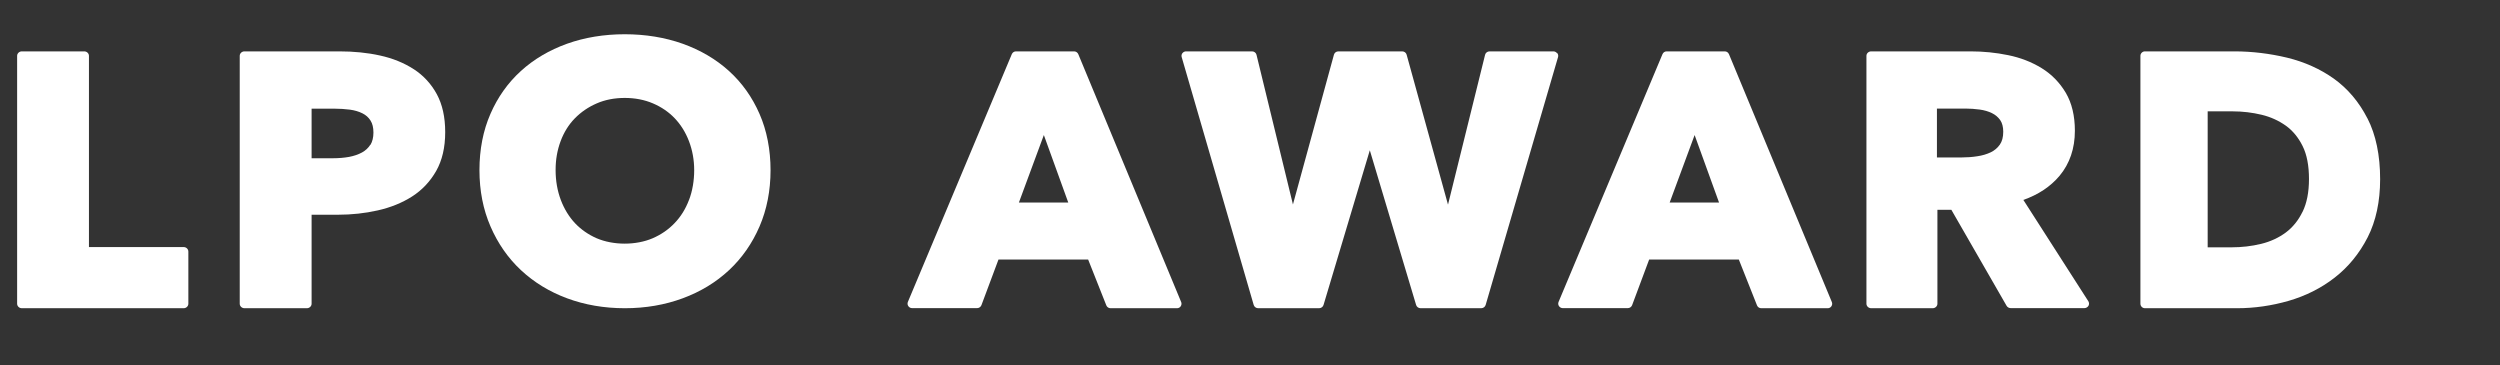 <svg width="260" height="38" viewBox="0 0 260 38" fill="none" xmlns="http://www.w3.org/2000/svg">
<rect x="0" y="0" width="260" height="38" fill="#333333" stroke="none"/>
<path d="M19.109 25.694H9.251V5.809C9.251 5.557 9.035 5.342 8.761 5.342H2.27C2.006 5.342 1.781 5.548 1.781 5.809V31.588C1.781 31.84 1.996 32.055 2.27 32.055H19.099C19.364 32.055 19.589 31.849 19.589 31.588V26.161C19.589 25.909 19.374 25.694 19.099 25.694H19.109Z" fill="white"/>
<path d="M43.022 7.192C42.028 6.547 40.846 6.061 39.516 5.772C38.207 5.482 36.788 5.342 35.292 5.342H25.424C25.158 5.342 24.932 5.548 24.932 5.809V31.588C24.932 31.84 25.148 32.055 25.424 32.055H31.914C32.18 32.055 32.406 31.849 32.406 31.588V22.332H35.144C36.572 22.332 37.96 22.182 39.28 21.883C40.619 21.584 41.831 21.09 42.855 20.436C43.908 19.763 44.745 18.867 45.366 17.774C45.986 16.681 46.301 15.327 46.301 13.748C46.301 12.17 46.006 10.872 45.435 9.807C44.854 8.733 44.046 7.855 43.042 7.201L43.022 7.192ZM38.512 15.056C38.295 15.392 38.02 15.654 37.645 15.859C37.251 16.074 36.798 16.223 36.306 16.317C35.784 16.41 35.223 16.457 34.651 16.457H32.406V11.301H34.77C35.321 11.301 35.873 11.338 36.395 11.404C36.877 11.469 37.32 11.6 37.694 11.787C38.049 11.964 38.325 12.207 38.532 12.534C38.738 12.852 38.837 13.272 38.837 13.786C38.837 14.299 38.728 14.729 38.532 15.056H38.512Z" fill="white"/>
<path d="M75.812 7.38C74.462 6.158 72.847 5.21 70.995 4.547C69.152 3.893 67.123 3.562 64.975 3.562C62.828 3.562 60.808 3.893 58.975 4.547C57.133 5.21 55.518 6.158 54.178 7.38C52.828 8.603 51.764 10.1 51.006 11.843C50.247 13.577 49.863 15.548 49.863 17.69C49.863 19.831 50.247 21.783 51.006 23.536C51.764 25.299 52.828 26.834 54.178 28.094C55.528 29.354 57.133 30.34 58.975 31.022C60.808 31.704 62.828 32.055 64.985 32.055C67.142 32.055 69.162 31.704 71.004 31.022C72.856 30.34 74.472 29.354 75.822 28.094C77.171 26.834 78.235 25.308 78.994 23.546C79.753 21.783 80.137 19.822 80.137 17.699C80.137 15.577 79.753 13.587 78.994 11.853C78.235 10.109 77.171 8.612 75.822 7.39L75.812 7.38ZM71.654 20.798C71.3 21.736 70.797 22.541 70.157 23.204C69.527 23.868 68.758 24.398 67.881 24.777C66.147 25.526 63.793 25.526 62.049 24.777C61.182 24.398 60.424 23.868 59.803 23.214C59.182 22.551 58.68 21.736 58.325 20.798C57.971 19.86 57.783 18.808 57.783 17.69C57.783 16.572 57.961 15.605 58.306 14.676C58.65 13.757 59.143 12.961 59.783 12.307C60.424 11.654 61.182 11.133 62.059 10.754C62.926 10.374 63.911 10.185 64.975 10.185C66.039 10.185 67.024 10.374 67.911 10.754C68.798 11.133 69.556 11.654 70.177 12.307C70.797 12.961 71.3 13.757 71.654 14.686C72.009 15.614 72.196 16.628 72.196 17.699C72.196 18.77 72.019 19.869 71.654 20.807V20.798Z" fill="white"/>
<path d="M112.139 5.632C112.063 5.454 111.893 5.342 111.705 5.342H105.663C105.474 5.342 105.304 5.454 105.228 5.632L94.419 31.401C94.362 31.541 94.372 31.709 94.466 31.84C94.56 31.971 94.702 32.045 94.853 32.045H101.622C101.82 32.045 101.99 31.924 102.066 31.747L103.841 26.994H113.168L115.056 31.756C115.122 31.933 115.302 32.055 115.49 32.055H122.41C122.571 32.055 122.712 31.98 122.797 31.849C122.882 31.718 122.901 31.56 122.845 31.42L112.148 5.65L112.139 5.632ZM105.965 21.065L108.561 14.044L111.1 21.065H105.955H105.965Z" fill="white"/>
<path d="M161.932 5.529C161.845 5.417 161.7 5.342 161.545 5.342H154.913C154.691 5.342 154.497 5.492 154.449 5.697L150.592 21.282L146.29 5.688C146.232 5.482 146.048 5.342 145.826 5.342H139.193C138.971 5.342 138.787 5.482 138.729 5.688L134.466 21.263L130.676 5.697C130.628 5.492 130.435 5.342 130.212 5.342H123.358C123.203 5.342 123.068 5.408 122.971 5.529C122.884 5.641 122.855 5.791 122.894 5.931L130.386 31.718C130.444 31.915 130.638 32.055 130.85 32.055H137.183C137.395 32.055 137.589 31.915 137.647 31.718L142.461 15.629L147.276 31.718C147.334 31.915 147.527 32.055 147.74 32.055H154.043C154.256 32.055 154.449 31.915 154.507 31.718L162.038 5.931C162.077 5.791 162.048 5.641 161.961 5.529H161.932Z" fill="white"/>
<path d="M179.81 5.632C179.734 5.454 179.564 5.342 179.376 5.342H173.334C173.145 5.342 172.975 5.454 172.899 5.632L162.09 31.401C162.033 31.541 162.043 31.709 162.137 31.84C162.231 31.971 162.373 32.045 162.524 32.045H169.293C169.491 32.045 169.661 31.924 169.737 31.747L171.511 26.994H180.839L182.727 31.756C182.793 31.933 182.972 32.055 183.161 32.055H190.081C190.242 32.055 190.383 31.98 190.468 31.849C190.553 31.718 190.572 31.56 190.515 31.42L179.819 5.65L179.81 5.632ZM173.645 21.065L176.241 14.044L178.781 21.065H173.636H173.645Z" fill="white"/>
<path d="M210.41 20.8C211.978 20.249 213.248 19.408 214.191 18.288C215.252 17.017 215.788 15.439 215.788 13.599C215.788 12.048 215.47 10.722 214.845 9.657C214.22 8.602 213.377 7.733 212.335 7.089C211.303 6.454 210.133 5.996 208.843 5.735C207.573 5.473 206.263 5.342 204.934 5.342H194.605C194.338 5.342 194.109 5.548 194.109 5.809V31.588C194.109 31.84 194.328 32.055 194.605 32.055H200.995C201.263 32.055 201.491 31.849 201.491 31.588V21.818H202.94L208.684 31.802C208.773 31.952 208.932 32.045 209.121 32.045H216.77C216.949 32.045 217.107 31.952 217.197 31.812C217.286 31.662 217.276 31.485 217.197 31.345L210.44 20.809L210.41 20.8ZM207.98 15.046C207.732 15.392 207.424 15.654 207.037 15.84C206.62 16.037 206.154 16.177 205.638 16.251C205.102 16.335 204.577 16.373 204.061 16.373H201.441V11.292H204.448C204.904 11.292 205.39 11.329 205.896 11.395C206.362 11.46 206.789 11.581 207.166 11.768C207.513 11.936 207.801 12.179 208.019 12.487C208.228 12.786 208.337 13.197 208.337 13.702C208.337 14.262 208.218 14.71 207.98 15.046Z" fill="white"/>
<path d="M246.206 12.301C245.331 10.591 244.154 9.209 242.723 8.182C241.301 7.173 239.663 6.435 237.846 5.996C236.047 5.566 234.202 5.342 232.366 5.342H223.073C222.819 5.342 222.603 5.548 222.603 5.809V31.588C222.603 31.84 222.81 32.055 223.073 32.055H232.658C234.466 32.055 236.264 31.793 238.015 31.289C239.785 30.775 241.395 29.972 242.798 28.879C244.21 27.786 245.369 26.376 246.235 24.685C247.101 22.985 247.534 20.949 247.534 18.633C247.534 16.149 247.092 14.019 246.216 12.31L246.206 12.301ZM239.465 22.023C239.032 22.92 238.439 23.649 237.723 24.181C236.989 24.723 236.132 25.124 235.172 25.358C234.183 25.601 233.138 25.722 232.074 25.722H229.598V11.581H232.215C233.232 11.581 234.24 11.703 235.21 11.936C236.151 12.161 236.998 12.553 237.733 13.076C238.458 13.599 239.042 14.318 239.475 15.196C239.917 16.083 240.134 17.232 240.134 18.614C240.134 19.997 239.908 21.117 239.475 22.014L239.465 22.023Z" fill="white"/>
</svg>